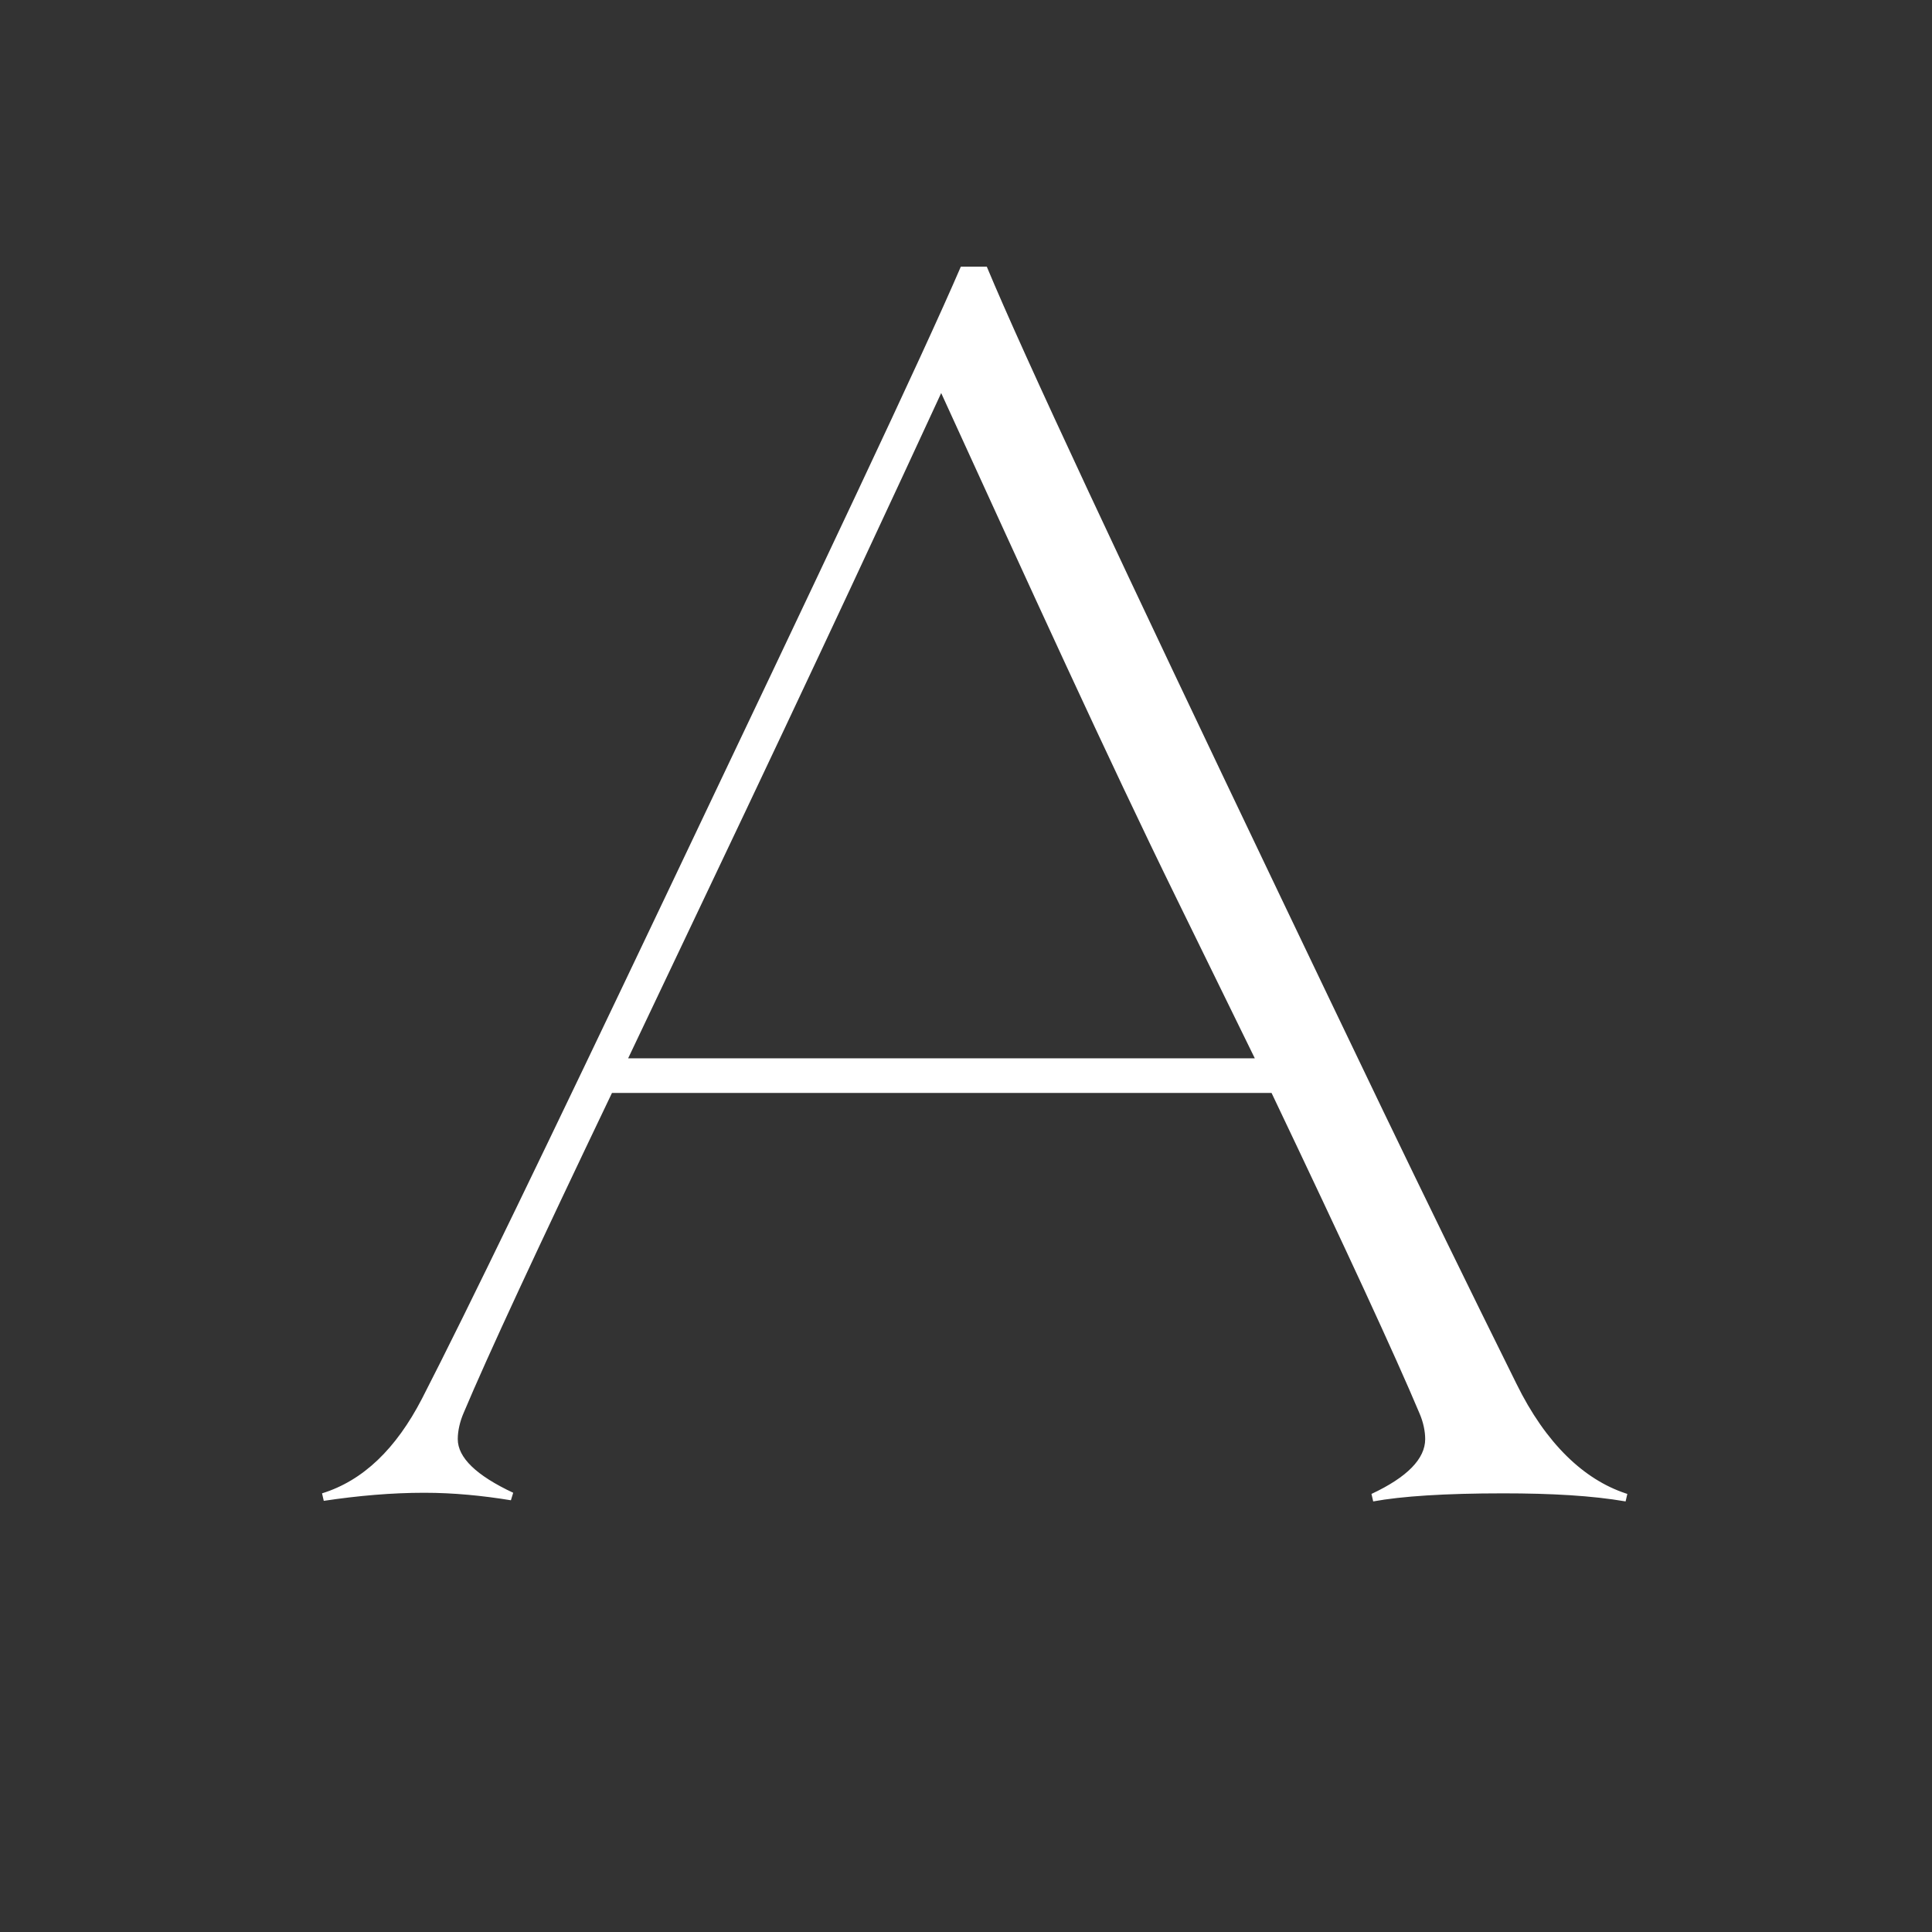 <?xml version="1.0" encoding="UTF-8"?> <svg xmlns="http://www.w3.org/2000/svg" width="211" height="211" viewBox="0 0 211 211" fill="none"><rect x="0" y="0" width="211" height="211" fill="#333333" stroke="none"/><g clip-path="url(#clip0_52_18)"><g clip-path="url(#clip1_52_18)"><path d="M1086.36 128.121C1086.36 139.463 1082.13 148.789 1073.61 156.225C1065.1 163.66 1055.01 167.378 1043.21 167.378C1028.89 167.378 1016.84 162.715 1007 153.389L1004.04 138.833L1005.68 138.203C1009.72 145.575 1015.27 151.562 1022.21 156.162C1029.14 160.762 1036.34 163.093 1043.72 163.093C1053.56 163.093 1061.63 159.88 1068 153.578C1074.12 147.592 1077.27 140.471 1077.27 131.965C1077.27 120.244 1071.34 110.414 1058.85 104.049C1047.75 98.441 1036.02 94.219 1024.98 88.674C1012.49 82.373 1006.56 73.11 1006.56 62.208C1006.56 51.307 1010.35 42.422 1017.92 35.743C1025.17 29.378 1034.38 26.227 1045.42 26.227C1058.54 26.227 1068.82 29.882 1076.39 37.129L1078.22 48.849L1077.21 49.669C1069.83 36.877 1058.92 30.45 1044.47 30.45C1036.53 30.45 1029.71 32.529 1024.29 36.688C1018.04 41.477 1015.02 48.093 1015.02 56.285C1015.02 66.493 1021.13 74.748 1033.62 80.545C1044.98 85.775 1056.9 89.997 1068 95.921C1080.68 102.663 1086.42 114.132 1086.42 128.058M941.089 30.323C936.989 32.088 934.907 34.986 934.844 39.019C934.529 46.14 934.403 70.148 934.403 110.855C934.403 128.436 930.114 142.11 921.661 151.94C912.893 162.211 900.53 167.315 884.445 167.315C868.361 167.315 854.799 163.219 845.4 154.965C834.803 145.701 829.505 131.712 829.505 113.123C829.505 70.904 829.379 46.266 829.063 39.082C828.937 35.05 826.856 32.151 822.819 30.386L823.008 29.378C825.72 30.008 829.631 30.26 834.866 30.26C840.102 30.26 843.76 29.945 846.473 29.378L846.662 30.386C842.625 32.151 840.544 35.05 840.417 39.082C840.102 46.203 839.976 70.904 839.976 113.06C839.976 128.688 844.265 140.66 852.907 149.041C861.17 157.107 872.587 161.14 887.347 161.14C900.593 161.14 911.127 156.666 919.012 147.718C926.897 138.707 930.87 126.419 930.87 110.792C930.87 70.085 930.744 46.14 930.492 39.019C930.366 34.923 928.284 32.025 924.247 30.323L924.437 29.315C927.149 30.008 929.924 30.323 932.763 30.323C935.601 30.323 938.377 30.008 941.026 29.315L941.278 30.323H941.089ZM742.963 163.156L742.773 163.975C740.061 163.345 736.213 163.093 731.104 163.093C725.995 163.093 721.958 163.408 719.246 163.975L719.056 163.156C723.093 161.266 725.175 158.367 725.301 154.46C725.616 147.151 725.743 127.995 725.743 96.803C725.743 65.611 725.616 46.203 725.301 38.956C725.175 35.05 723.093 32.214 719.056 30.45L719.246 29.441C721.958 29.882 725.869 30.134 731.104 30.134C736.339 30.134 739.998 29.882 742.773 29.441L742.963 30.45C738.926 32.214 736.844 34.986 736.718 38.956C736.403 46.266 736.276 65.548 736.276 96.803C736.276 128.058 736.403 147.151 736.718 154.46C736.844 158.367 738.926 161.266 742.963 163.156ZM624.44 63.154C624.44 50.299 618.763 41.666 607.409 37.003C600.66 34.356 590.505 32.97 577.006 32.97C576.691 40.406 576.564 61.263 576.564 95.48C579.529 95.732 582.431 95.858 585.269 95.858C611.32 95.858 624.377 84.956 624.377 63.154H624.44ZM651.437 161.581C648.599 163.723 645.067 164.858 640.714 164.858C633.965 164.858 627.846 159.312 622.296 148.348C617.817 137.825 613.275 127.428 608.734 117.03C602.931 105.688 596.245 99.891 588.738 99.638C584.828 99.891 580.791 99.954 576.628 99.891C576.628 129.003 576.754 147.214 577.069 154.46C577.195 158.367 579.277 161.266 583.188 163.156L582.998 163.975C580.286 163.471 576.438 163.156 571.392 163.156C566.346 163.156 562.372 163.408 559.66 163.975L559.47 163.093C563.507 161.203 565.589 158.304 565.715 154.397C566.03 147.088 566.157 127.869 566.157 96.74C566.157 65.611 566.03 46.266 565.715 39.145C565.589 34.293 563.57 31.647 559.66 31.269L559.47 30.512C562.435 30.071 570.257 29.882 582.809 29.882C600.471 29.882 613.843 33.159 623.116 39.776C631.442 45.699 635.605 53.513 635.605 63.217C635.605 83.129 622.169 95.038 595.425 98.756C602.363 100.395 609.302 106.57 616.492 117.345C622.043 126.923 627.531 136.375 633.145 145.828C639.074 155.784 644.31 160.762 648.914 160.762C649.734 160.762 650.491 160.636 651.122 160.321L651.5 161.518L651.437 161.581ZM471.541 115.581L463.025 98.189C455.393 82.625 447.003 64.162 437.289 42.926C432.748 52.756 424.169 71.282 411.365 98.189L403.102 115.581H471.541ZM512.225 163.156L512.036 163.975C508.378 163.345 503.962 163.093 498.664 163.093C492.293 163.093 487.562 163.408 484.471 163.975L484.282 163.156C488.193 161.329 490.148 159.312 490.148 157.17C490.148 156.351 489.959 155.406 489.518 154.334C486.868 147.97 481.444 136.312 473.37 119.362H401.335C393.198 136.375 387.837 148.033 385.124 154.334C384.746 155.28 384.494 156.225 384.494 157.17C384.494 159.186 386.512 161.14 390.549 163.03L390.297 163.849C387.206 163.345 384.052 163.03 380.835 163.03C377.303 163.03 373.644 163.345 369.86 163.912L369.67 163.093C374.149 161.707 377.744 158.304 380.583 152.759C385.503 143.181 394.334 124.907 407.075 98.126C424.233 62.082 435.145 39.082 439.434 29.126H442.273C446.31 38.83 457.096 61.83 474.442 98.126C480.813 111.485 489.265 129.255 500.115 151.121C503.395 157.674 507.495 161.581 512.036 163.093L512.225 163.156ZM347.846 30.323C343.367 31.71 339.709 35.112 336.933 40.658C332.076 50.236 323.182 68.384 310.441 95.038C293.158 131.145 282.434 154.082 278.271 163.975H275.433C271.27 154.397 260.483 131.397 243.074 95.102C236.766 81.932 328.849 64.855 318 42.926C314.72 36.31 299.542 44.249 295 42.926L268.5 37.5C272.285 38.13 213.932 30.323 219.042 30.323C225.412 30.323 230.143 30.008 233.423 29.441L233.676 30.45C229.575 32.214 227.62 34.041 227.62 36.121C227.62 37.066 227.809 38.074 228.251 39.145C230.206 43.871 239.163 62.523 254.743 95.102C262.187 110.666 270.828 129.129 280.605 150.238C285.084 140.408 293.536 121.945 306.341 95.038C313.153 80.671 322.299 62.145 332.833 39.019C333.275 38.011 333.464 37.003 333.464 36.184C333.464 34.041 331.319 32.088 327.219 30.323L327.409 29.315C330.626 30.008 333.842 30.323 337.122 30.323C340.655 30.323 344.25 30.008 347.846 29.315L348.035 30.323H347.846ZM137.041 115.581L128.525 98.189C120.893 82.625 112.504 64.162 102.79 42.926C98.248 52.756 89.67 71.282 76.865 98.189L68.602 115.581H137.041ZM177.726 163.156L177.537 163.975C173.878 163.345 169.463 163.093 164.164 163.093C157.793 163.093 153.063 163.408 149.972 163.975L149.783 163.156C153.693 161.329 155.649 159.312 155.649 157.17C155.649 156.351 155.459 155.343 155.018 154.334C152.369 148.033 146.944 136.312 138.87 119.362H66.836C58.699 136.375 53.274 148.033 50.625 154.334C50.246 155.217 49.994 156.225 49.994 157.17C49.994 159.186 52.013 161.14 56.049 163.03L55.797 163.849C52.706 163.345 49.553 163.03 46.336 163.03C42.803 163.03 39.145 163.345 35.36 163.912L35.171 163.093C39.649 161.707 43.245 158.241 46.083 152.759C51.003 143.181 59.834 124.907 72.576 98.126C89.733 62.082 100.645 39.082 104.934 29.126H107.773C111.81 38.83 122.596 61.83 139.942 98.126C146.313 111.422 154.766 129.255 165.615 151.121C168.832 157.674 172.995 161.581 177.537 163.093L177.726 163.156ZM-16.616 163.156L-16.868 163.975C-19.58 163.345 -23.428 163.093 -28.411 163.093C-33.394 163.093 -37.494 163.408 -40.144 163.975L-40.396 163.156C-36.296 161.266 -34.214 158.304 -34.088 154.46C-33.836 147.214 -33.647 127.995 -33.647 96.803C-33.647 84.515 -33.836 72.795 -33.899 61.83C-33.899 54.71 -33.962 47.526 -34.151 40.343C-38.314 49.417 -46.893 68.384 -60.265 96.803L-67.772 112.745C-79.189 137.006 -86.442 153.263 -89.849 161.077H-92.687C-95.273 154.838 -105.366 133.477 -122.46 96.74C-126.938 87.162 -131.038 77.269 -135.391 67.627C-141.509 54.143 -146.429 44.754 -149.772 39.523C-149.772 41.162 -149.583 48.597 -149.52 61.767C-149.52 73.299 -149.52 85.019 -149.52 96.74C-149.52 113.375 -149.078 132.532 -148.385 154.397C-148.258 158.241 -146.177 161.203 -142.14 163.093L-142.392 163.912C-145.104 163.408 -148.132 163.093 -151.475 163.093C-154.818 163.093 -158.098 163.408 -160.811 163.975L-161 163.156C-156.963 161.266 -154.881 158.304 -154.755 154.46C-154.061 132.784 -153.62 113.565 -153.62 96.803C-153.62 65.485 -153.683 46.203 -153.872 38.956C-153.935 35.05 -156.08 32.214 -160.117 30.45L-159.928 29.441C-156.143 29.882 -152.8 30.134 -149.961 30.134C-146.681 30.134 -143.843 30.071 -141.257 29.882C-136.652 40.973 -126.434 63.28 -110.853 96.74C-103.158 113.312 -95.463 130.2 -87.578 147.34C-83.983 139.085 -76.287 122.197 -64.492 96.74C-49.731 64.918 -39.45 42.548 -34.088 29.882C-32.196 30.197 -29.61 30.134 -26.393 30.134C-22.482 30.134 -19.265 29.882 -16.868 29.441L-16.616 30.45C-20.527 32.214 -22.545 35.05 -22.671 38.956C-22.924 46.203 -23.113 65.548 -23.113 96.803C-23.113 128.058 -22.924 147.151 -22.671 154.46C-22.545 158.367 -20.527 161.266 -16.616 163.156Z" fill="white"></path></g></g><defs><clipPath id="clip0_52_18"><rect width="211" height="211" fill="white"></rect></clipPath><clipPath id="clip1_52_18"><rect width="1247.42" height="644" fill="white" transform="translate(-273 -342)"></rect></clipPath></defs></svg> 